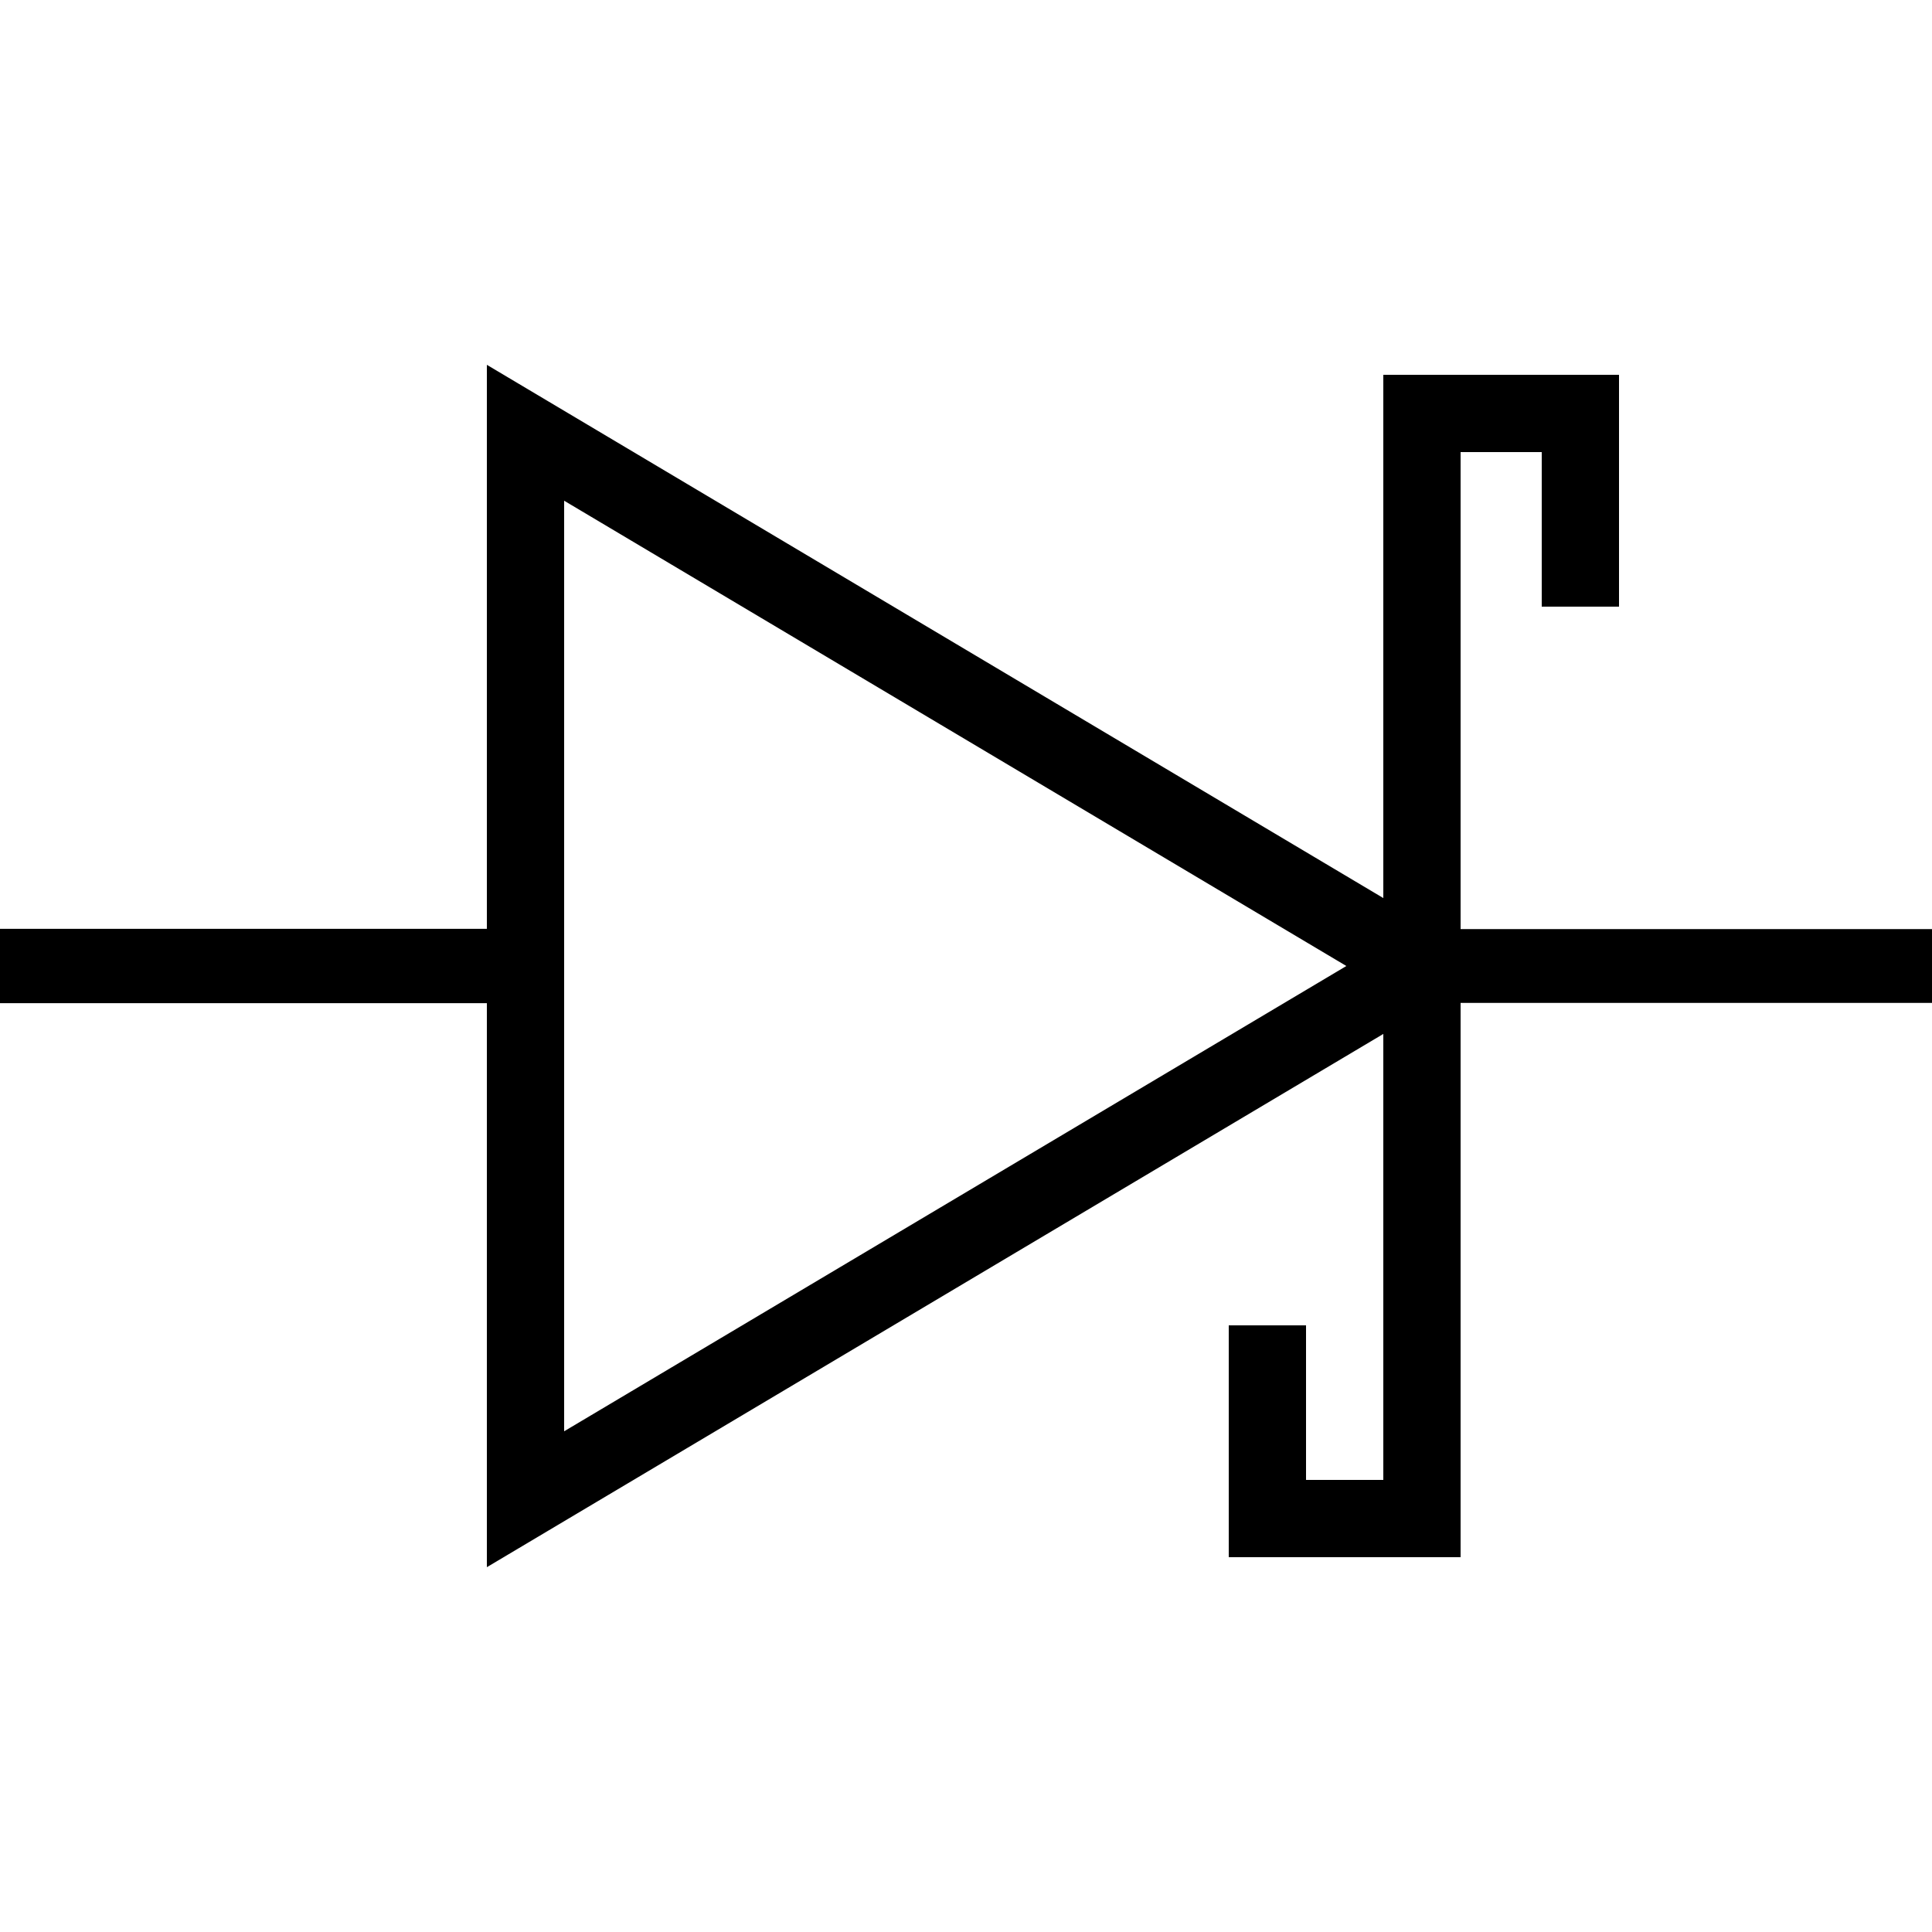 <?xml version="1.0" encoding="UTF-8" standalone="no"?>
<!-- Generator: Adobe Illustrator 24.2.1, SVG Export Plug-In . SVG Version: 6.00 Build 0)  -->

<svg
   version="1.1"
   id="svg2"
   sodipodi:docname="Diode_Schottky.svg"
   x="0px"
   y="0px"
   viewBox="0 0 50 50"
   style="enable-background:new 0 0 50 50;"
   xml:space="preserve"
   inkscape:version="1.2.2 (b0a8486541, 2022-12-01)"
   xmlns:inkscape="http://www.inkscape.org/namespaces/inkscape"
   xmlns:sodipodi="http://sodipodi.sourceforge.net/DTD/sodipodi-0.dtd"
   xmlns="http://www.w3.org/2000/svg"
   xmlns:svg="http://www.w3.org/2000/svg"><defs
   id="defs17" /><sodipodi:namedview
   id="namedview15"
   pagecolor="#ffffff"
   bordercolor="#000000"
   borderopacity="0.25"
   inkscape:showpageshadow="2"
   inkscape:pageopacity="0.0"
   inkscape:pagecheckerboard="0"
   inkscape:deskcolor="#d1d1d1"
   showgrid="false"
   inkscape:zoom="10.6"
   inkscape:cx="22.924528"
   inkscape:cy="24.716981"
   inkscape:window-width="1366"
   inkscape:window-height="707"
   inkscape:window-x="0"
   inkscape:window-y="0"
   inkscape:window-maximized="1"
   inkscape:current-layer="g12" />
<style
   type="text/css"
   id="style2">
	.st0{fill:none;stroke:#000000;stroke-linecap:round;}
</style>
<g
   id="g12"
   style="stroke:#000000;stroke-opacity:1;stroke-width:2;stroke-dasharray:none;stroke-linecap:square">
	<line
   class="st0"
   x1="0.956"
   y1="25"
   x2="13.544"
   y2="25"
   id="line4"
   style="stroke:#000000;stroke-width:1.924;stroke-linecap:square;stroke-dasharray:none;stroke-opacity:1" />
	<line
   class="st0"
   x1="37.111"
   y1="25"
   x2="49.15"
   y2="25"
   id="line6"
   style="stroke:#000000;stroke-width:1.91;stroke-linecap:square;stroke-dasharray:none;stroke-opacity:1" />
	<polygon
   class="st0"
   points="36.8,25 13.6,11.2 13.6,38.8  "
   id="polygon8"
   style="stroke:#000000;stroke-opacity:1;stroke-width:2;stroke-dasharray:none;stroke-linecap:square" />
	<polyline
   class="st0"
   points="40.9,14.7 40.9,10.7 36.8,10.7 36.8,39.3 32.8,39.3 32.8,35.3  "
   id="polyline10"
   style="stroke:#000000;stroke-opacity:1;stroke-width:2;stroke-dasharray:none;stroke-linecap:square" />
</g>
</svg>
